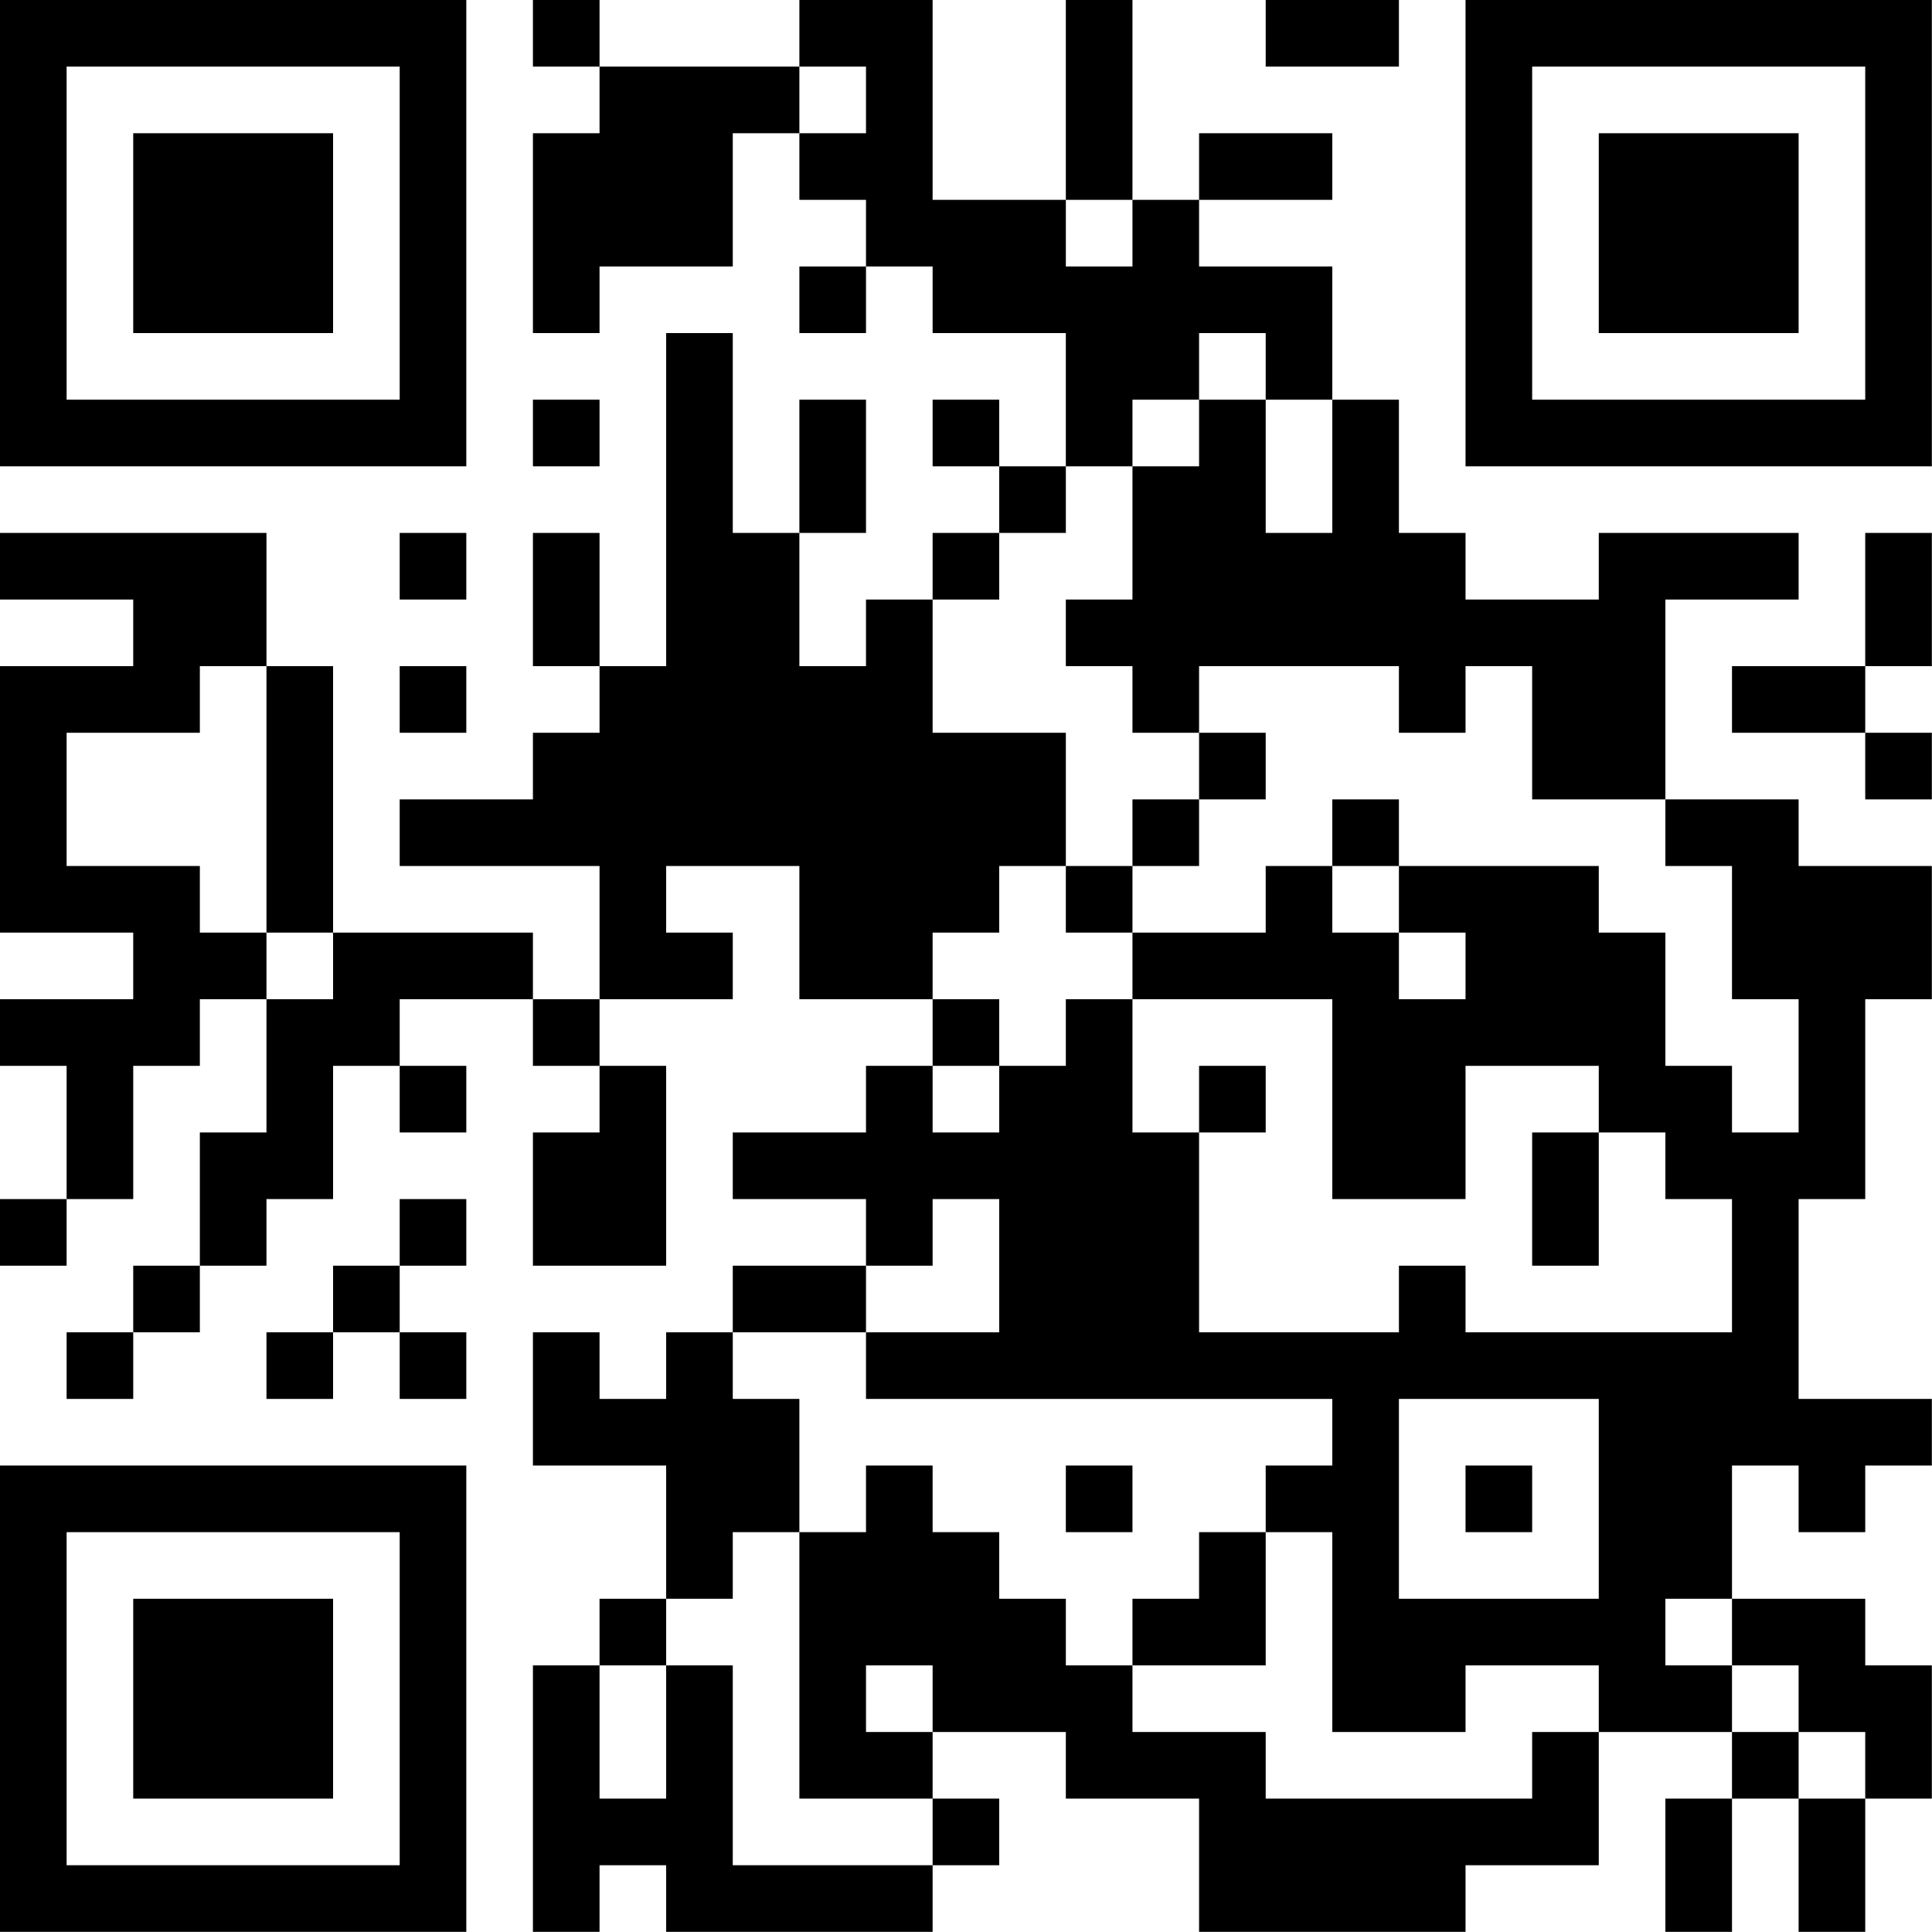 <?xml version="1.0" encoding="UTF-8"?>
<svg xmlns="http://www.w3.org/2000/svg" version="1.1" width="100" height="100" viewBox="0 0 100 100"><rect x="0" y="0" width="100" height="100" fill="#ffffff"/><g transform="scale(3.448)"><g transform="translate(0,0)"><path fill-rule="evenodd" d="M8 0L8 1L9 1L9 2L8 2L8 5L9 5L9 4L11 4L11 2L12 2L12 3L13 3L13 4L12 4L12 5L13 5L13 4L14 4L14 5L16 5L16 7L15 7L15 6L14 6L14 7L15 7L15 8L14 8L14 9L13 9L13 10L12 10L12 8L13 8L13 6L12 6L12 8L11 8L11 5L10 5L10 10L9 10L9 8L8 8L8 10L9 10L9 11L8 11L8 12L6 12L6 13L9 13L9 15L8 15L8 14L5 14L5 10L4 10L4 8L0 8L0 9L2 9L2 10L0 10L0 14L2 14L2 15L0 15L0 16L1 16L1 18L0 18L0 19L1 19L1 18L2 18L2 16L3 16L3 15L4 15L4 17L3 17L3 19L2 19L2 20L1 20L1 21L2 21L2 20L3 20L3 19L4 19L4 18L5 18L5 16L6 16L6 17L7 17L7 16L6 16L6 15L8 15L8 16L9 16L9 17L8 17L8 19L10 19L10 16L9 16L9 15L11 15L11 14L10 14L10 13L12 13L12 15L14 15L14 16L13 16L13 17L11 17L11 18L13 18L13 19L11 19L11 20L10 20L10 21L9 21L9 20L8 20L8 22L10 22L10 24L9 24L9 25L8 25L8 29L9 29L9 28L10 28L10 29L14 29L14 28L15 28L15 27L14 27L14 26L16 26L16 27L18 27L18 29L22 29L22 28L24 28L24 26L26 26L26 27L25 27L25 29L26 29L26 27L27 27L27 29L28 29L28 27L29 27L29 25L28 25L28 24L26 24L26 22L27 22L27 23L28 23L28 22L29 22L29 21L27 21L27 18L28 18L28 15L29 15L29 13L27 13L27 12L25 12L25 9L27 9L27 8L24 8L24 9L22 9L22 8L21 8L21 6L20 6L20 4L18 4L18 3L20 3L20 2L18 2L18 3L17 3L17 0L16 0L16 3L14 3L14 0L12 0L12 1L9 1L9 0ZM19 0L19 1L21 1L21 0ZM12 1L12 2L13 2L13 1ZM16 3L16 4L17 4L17 3ZM18 5L18 6L17 6L17 7L16 7L16 8L15 8L15 9L14 9L14 11L16 11L16 13L15 13L15 14L14 14L14 15L15 15L15 16L14 16L14 17L15 17L15 16L16 16L16 15L17 15L17 17L18 17L18 20L21 20L21 19L22 19L22 20L26 20L26 18L25 18L25 17L24 17L24 16L22 16L22 18L20 18L20 15L17 15L17 14L19 14L19 13L20 13L20 14L21 14L21 15L22 15L22 14L21 14L21 13L24 13L24 14L25 14L25 16L26 16L26 17L27 17L27 15L26 15L26 13L25 13L25 12L23 12L23 10L22 10L22 11L21 11L21 10L18 10L18 11L17 11L17 10L16 10L16 9L17 9L17 7L18 7L18 6L19 6L19 8L20 8L20 6L19 6L19 5ZM8 6L8 7L9 7L9 6ZM6 8L6 9L7 9L7 8ZM28 8L28 10L26 10L26 11L28 11L28 12L29 12L29 11L28 11L28 10L29 10L29 8ZM3 10L3 11L1 11L1 13L3 13L3 14L4 14L4 15L5 15L5 14L4 14L4 10ZM6 10L6 11L7 11L7 10ZM18 11L18 12L17 12L17 13L16 13L16 14L17 14L17 13L18 13L18 12L19 12L19 11ZM20 12L20 13L21 13L21 12ZM18 16L18 17L19 17L19 16ZM23 17L23 19L24 19L24 17ZM6 18L6 19L5 19L5 20L4 20L4 21L5 21L5 20L6 20L6 21L7 21L7 20L6 20L6 19L7 19L7 18ZM14 18L14 19L13 19L13 20L11 20L11 21L12 21L12 23L11 23L11 24L10 24L10 25L9 25L9 27L10 27L10 25L11 25L11 28L14 28L14 27L12 27L12 23L13 23L13 22L14 22L14 23L15 23L15 24L16 24L16 25L17 25L17 26L19 26L19 27L23 27L23 26L24 26L24 25L22 25L22 26L20 26L20 23L19 23L19 22L20 22L20 21L13 21L13 20L15 20L15 18ZM21 21L21 24L24 24L24 21ZM16 22L16 23L17 23L17 22ZM22 22L22 23L23 23L23 22ZM18 23L18 24L17 24L17 25L19 25L19 23ZM25 24L25 25L26 25L26 26L27 26L27 27L28 27L28 26L27 26L27 25L26 25L26 24ZM13 25L13 26L14 26L14 25ZM0 0L0 7L7 7L7 0ZM1 1L1 6L6 6L6 1ZM2 2L2 5L5 5L5 2ZM22 0L22 7L29 7L29 0ZM23 1L23 6L28 6L28 1ZM24 2L24 5L27 5L27 2ZM0 22L0 29L7 29L7 22ZM1 23L1 28L6 28L6 23ZM2 24L2 27L5 27L5 24Z" fill="#000000"/></g></g></svg>
